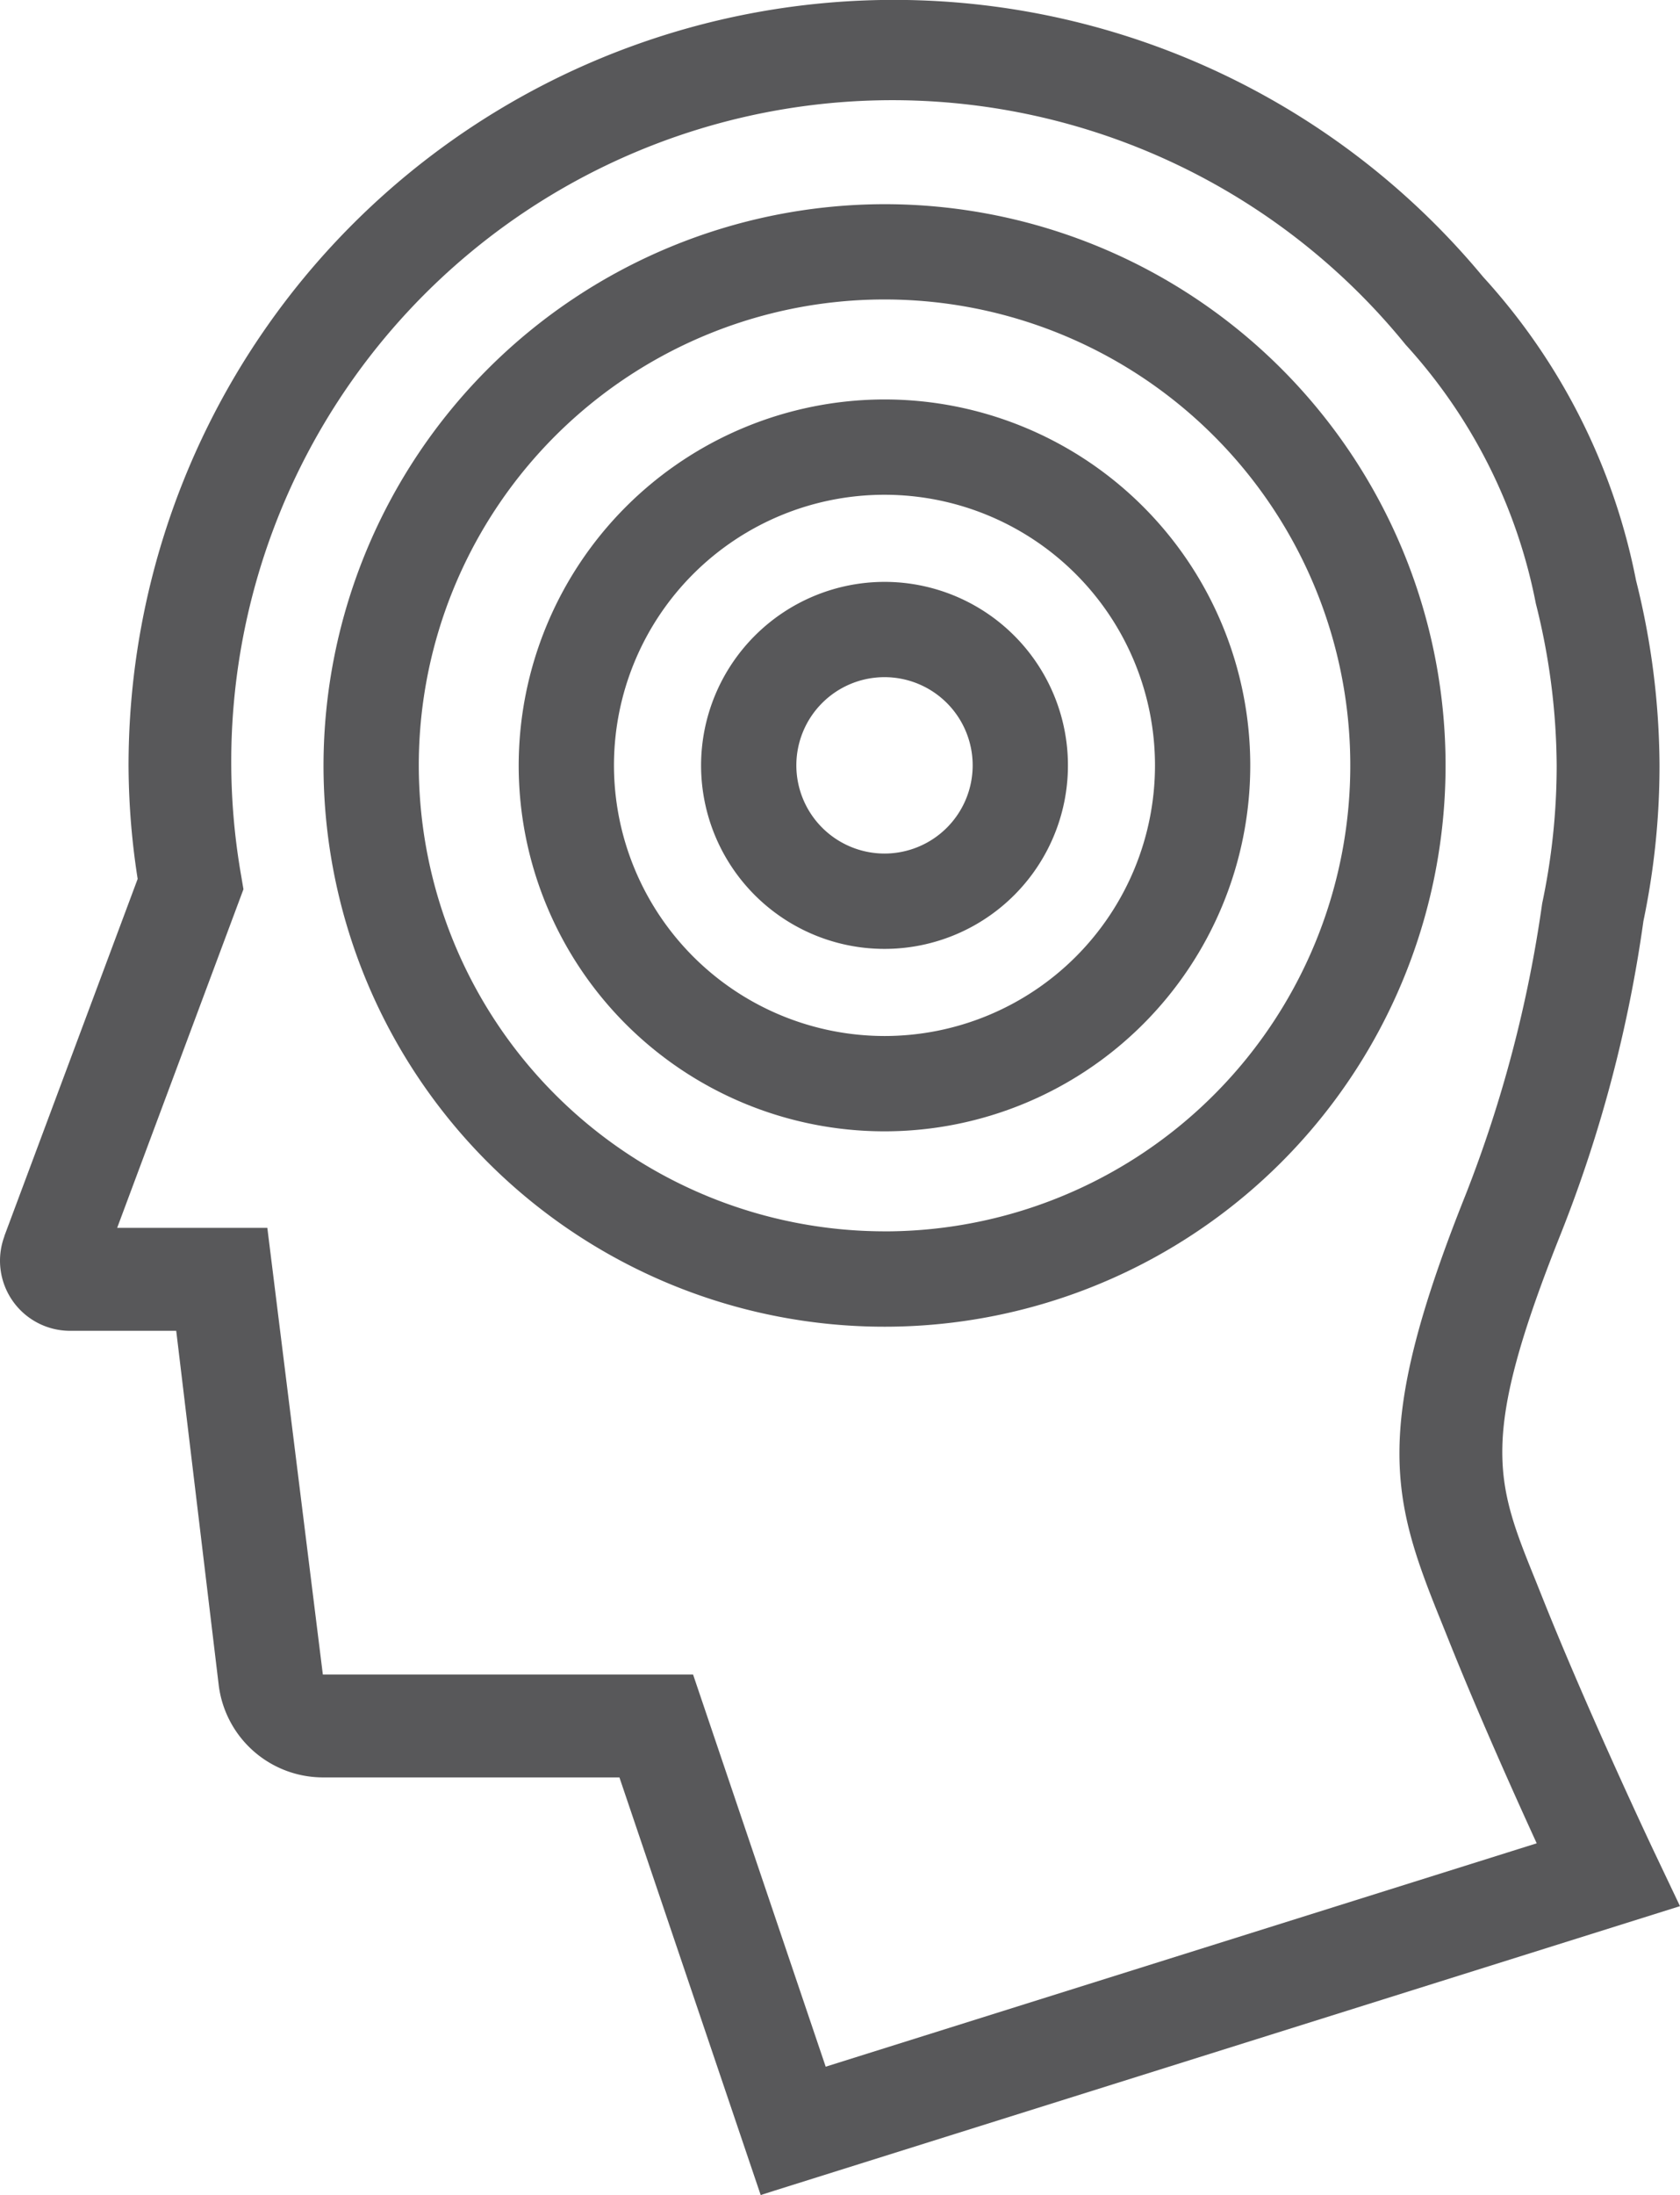 <svg id="Group_3488" data-name="Group 3488" xmlns="http://www.w3.org/2000/svg" width="52.901" height="69.09" viewBox="0 0 52.901 69.09"><path id="Path_2797" data-name="Path 2797" d="M656.5,1969.785l4.2-11.248a23.482,23.482,0,0,1-.287-3.559,24.1,24.1,0,0,1,42.653-15.39,19.788,19.788,0,0,1,4.816,9.555,24.23,24.23,0,0,1,.739,5.835,23.836,23.836,0,0,1-.507,4.887,42.606,42.606,0,0,1-2.591,9.816c-2.6,6.505-2.072,7.811-.792,10.97l.229.573c1.463,3.654,3.485,7.922,3.506,7.964l.8,1.682-28.483,8.945-.465.148-4.448-13.145h-9.335a3.311,3.311,0,0,1-3.284-2.915l-1.337-11.142H658.57a2.206,2.206,0,0,1-2.066-2.976Zm8.283-.264,1.748,14.058h11.658l4.176,12.344,22.389-7.031c-.728-1.588-1.877-4.153-2.8-6.465l-.226-.562c-1.552-3.832-2.166-6,.788-13.387a40.54,40.54,0,0,0,2.41-9.169,20.944,20.944,0,0,0,.457-4.331,21.23,21.23,0,0,0-.657-5.11,16.844,16.844,0,0,0-4.1-8.146,20.818,20.818,0,0,0-36.667,16.715l.072.426-3.977,10.658Z" transform="translate(-656.365 -1930.873)" fill="#58585a"/><path id="Path_2798" data-name="Path 2798" d="M681.413,1937.3a17.666,17.666,0,1,1-17.665,17.665A17.686,17.686,0,0,1,681.413,1937.3Zm0,32.331a14.666,14.666,0,1,0-14.665-14.666A14.682,14.682,0,0,0,681.413,1969.63Z" transform="translate(-653.561 -1930.873)" fill="#58585a"/><path id="Path_2799" data-name="Path 2799" d="M681.414,1943.446a11.518,11.518,0,1,1-11.518,11.518A11.531,11.531,0,0,1,681.414,1943.446Zm0,20.036a8.518,8.518,0,1,0-8.518-8.518A8.527,8.527,0,0,0,681.414,1963.482Z" transform="translate(-653.563 -1930.873)" fill="#58585a"/><path id="Path_2800" data-name="Path 2800" d="M681.414,1949.188a5.776,5.776,0,1,1-5.775,5.776A5.782,5.782,0,0,1,681.414,1949.188Zm0,8.551a2.776,2.776,0,1,0-2.775-2.775A2.778,2.778,0,0,0,681.414,1957.739Z" transform="translate(-653.563 -1930.873)" fill="#58585a"/></svg>